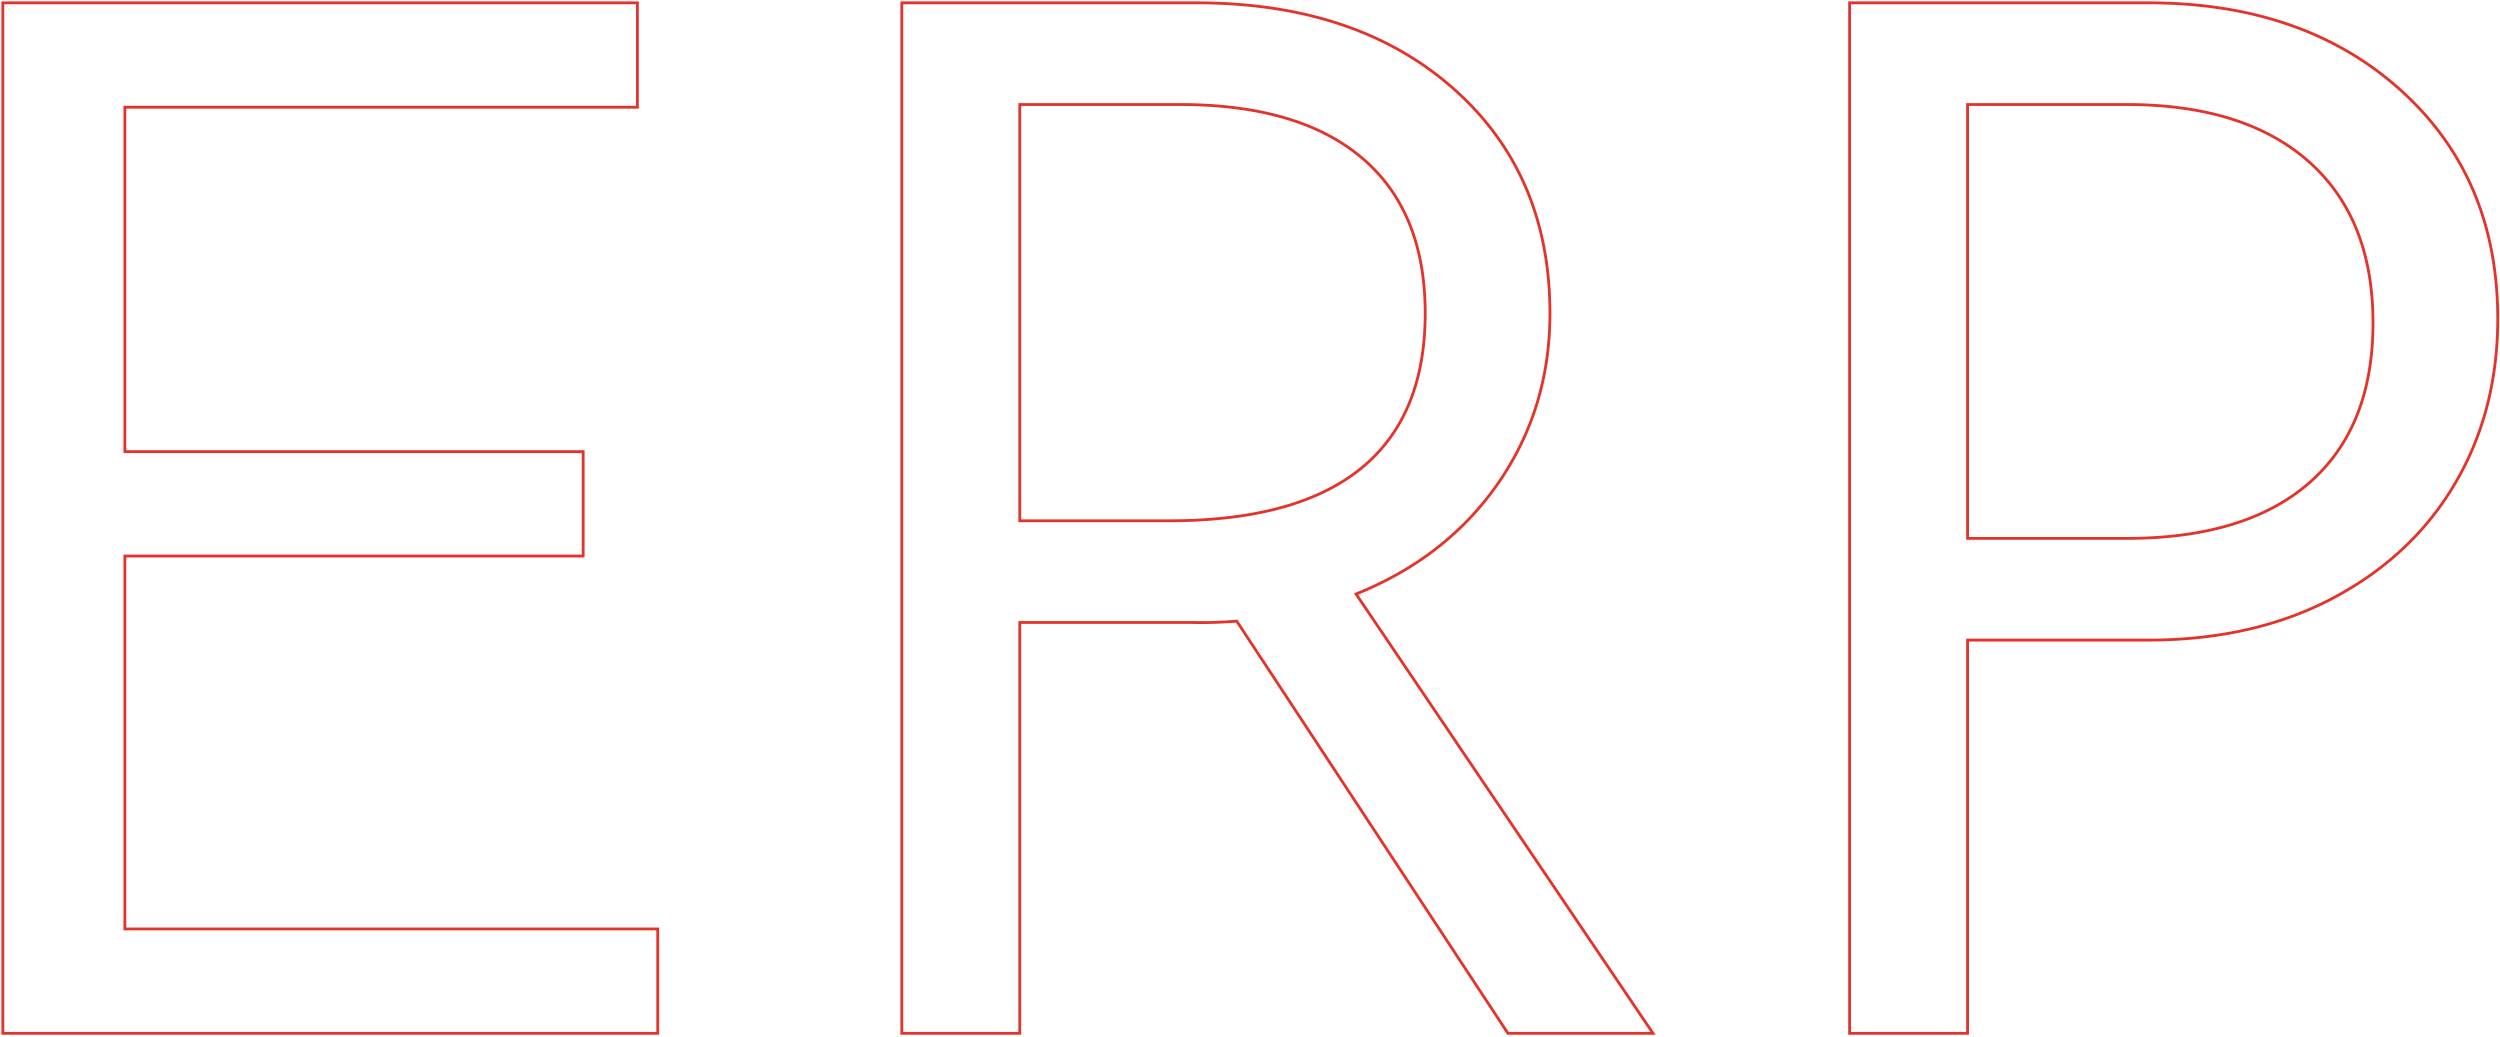 <svg width="885" height="367" fill="none" xmlns="http://www.w3.org/2000/svg"><path d="M1 1h224.64v36.96H44.2v121.92h162.24v36.96H44.2v132h188.64v36.96H1V1zm318.24 0H423.4c37.76 0 68.08 10.08 90.96 30.24 22.88 20.16 34.32 46.72 34.32 79.68 0 22.4-6.08 42.4-18.24 60-12.16 17.6-28.96 30.72-50.4 39.36L585.16 365.8H533.8l-96-145.92a152.51 152.51 0 01-15.84.48H361V365.8h-41.76V1zM361 184.36h52.8c30.08 0 52.72-6.16 67.92-18.48 15.2-12.32 22.8-30.64 22.8-54.96 0-24-7.44-42.32-22.32-54.96C467.32 43.32 445.8 37 417.64 37H361v147.36zM654.76 1h105.6c36.8 0 66.64 10.32 89.52 30.96 22.88 20.64 34.32 47.6 34.32 80.88 0 21.76-5.04 41.2-15.12 58.32-10.08 17.12-24.48 30.64-43.2 40.56-18.72 9.92-40.56 14.88-65.52 14.88h-63.84v139.2h-41.76V1zm41.76 189.6h56.16c28.16 0 49.76-6.56 64.8-19.68 15.04-13.12 22.56-32 22.56-56.64s-7.6-43.68-22.8-57.12C802.04 43.72 780.52 37 752.68 37h-56.16v153.6z" stroke="#E3332B"/></svg>